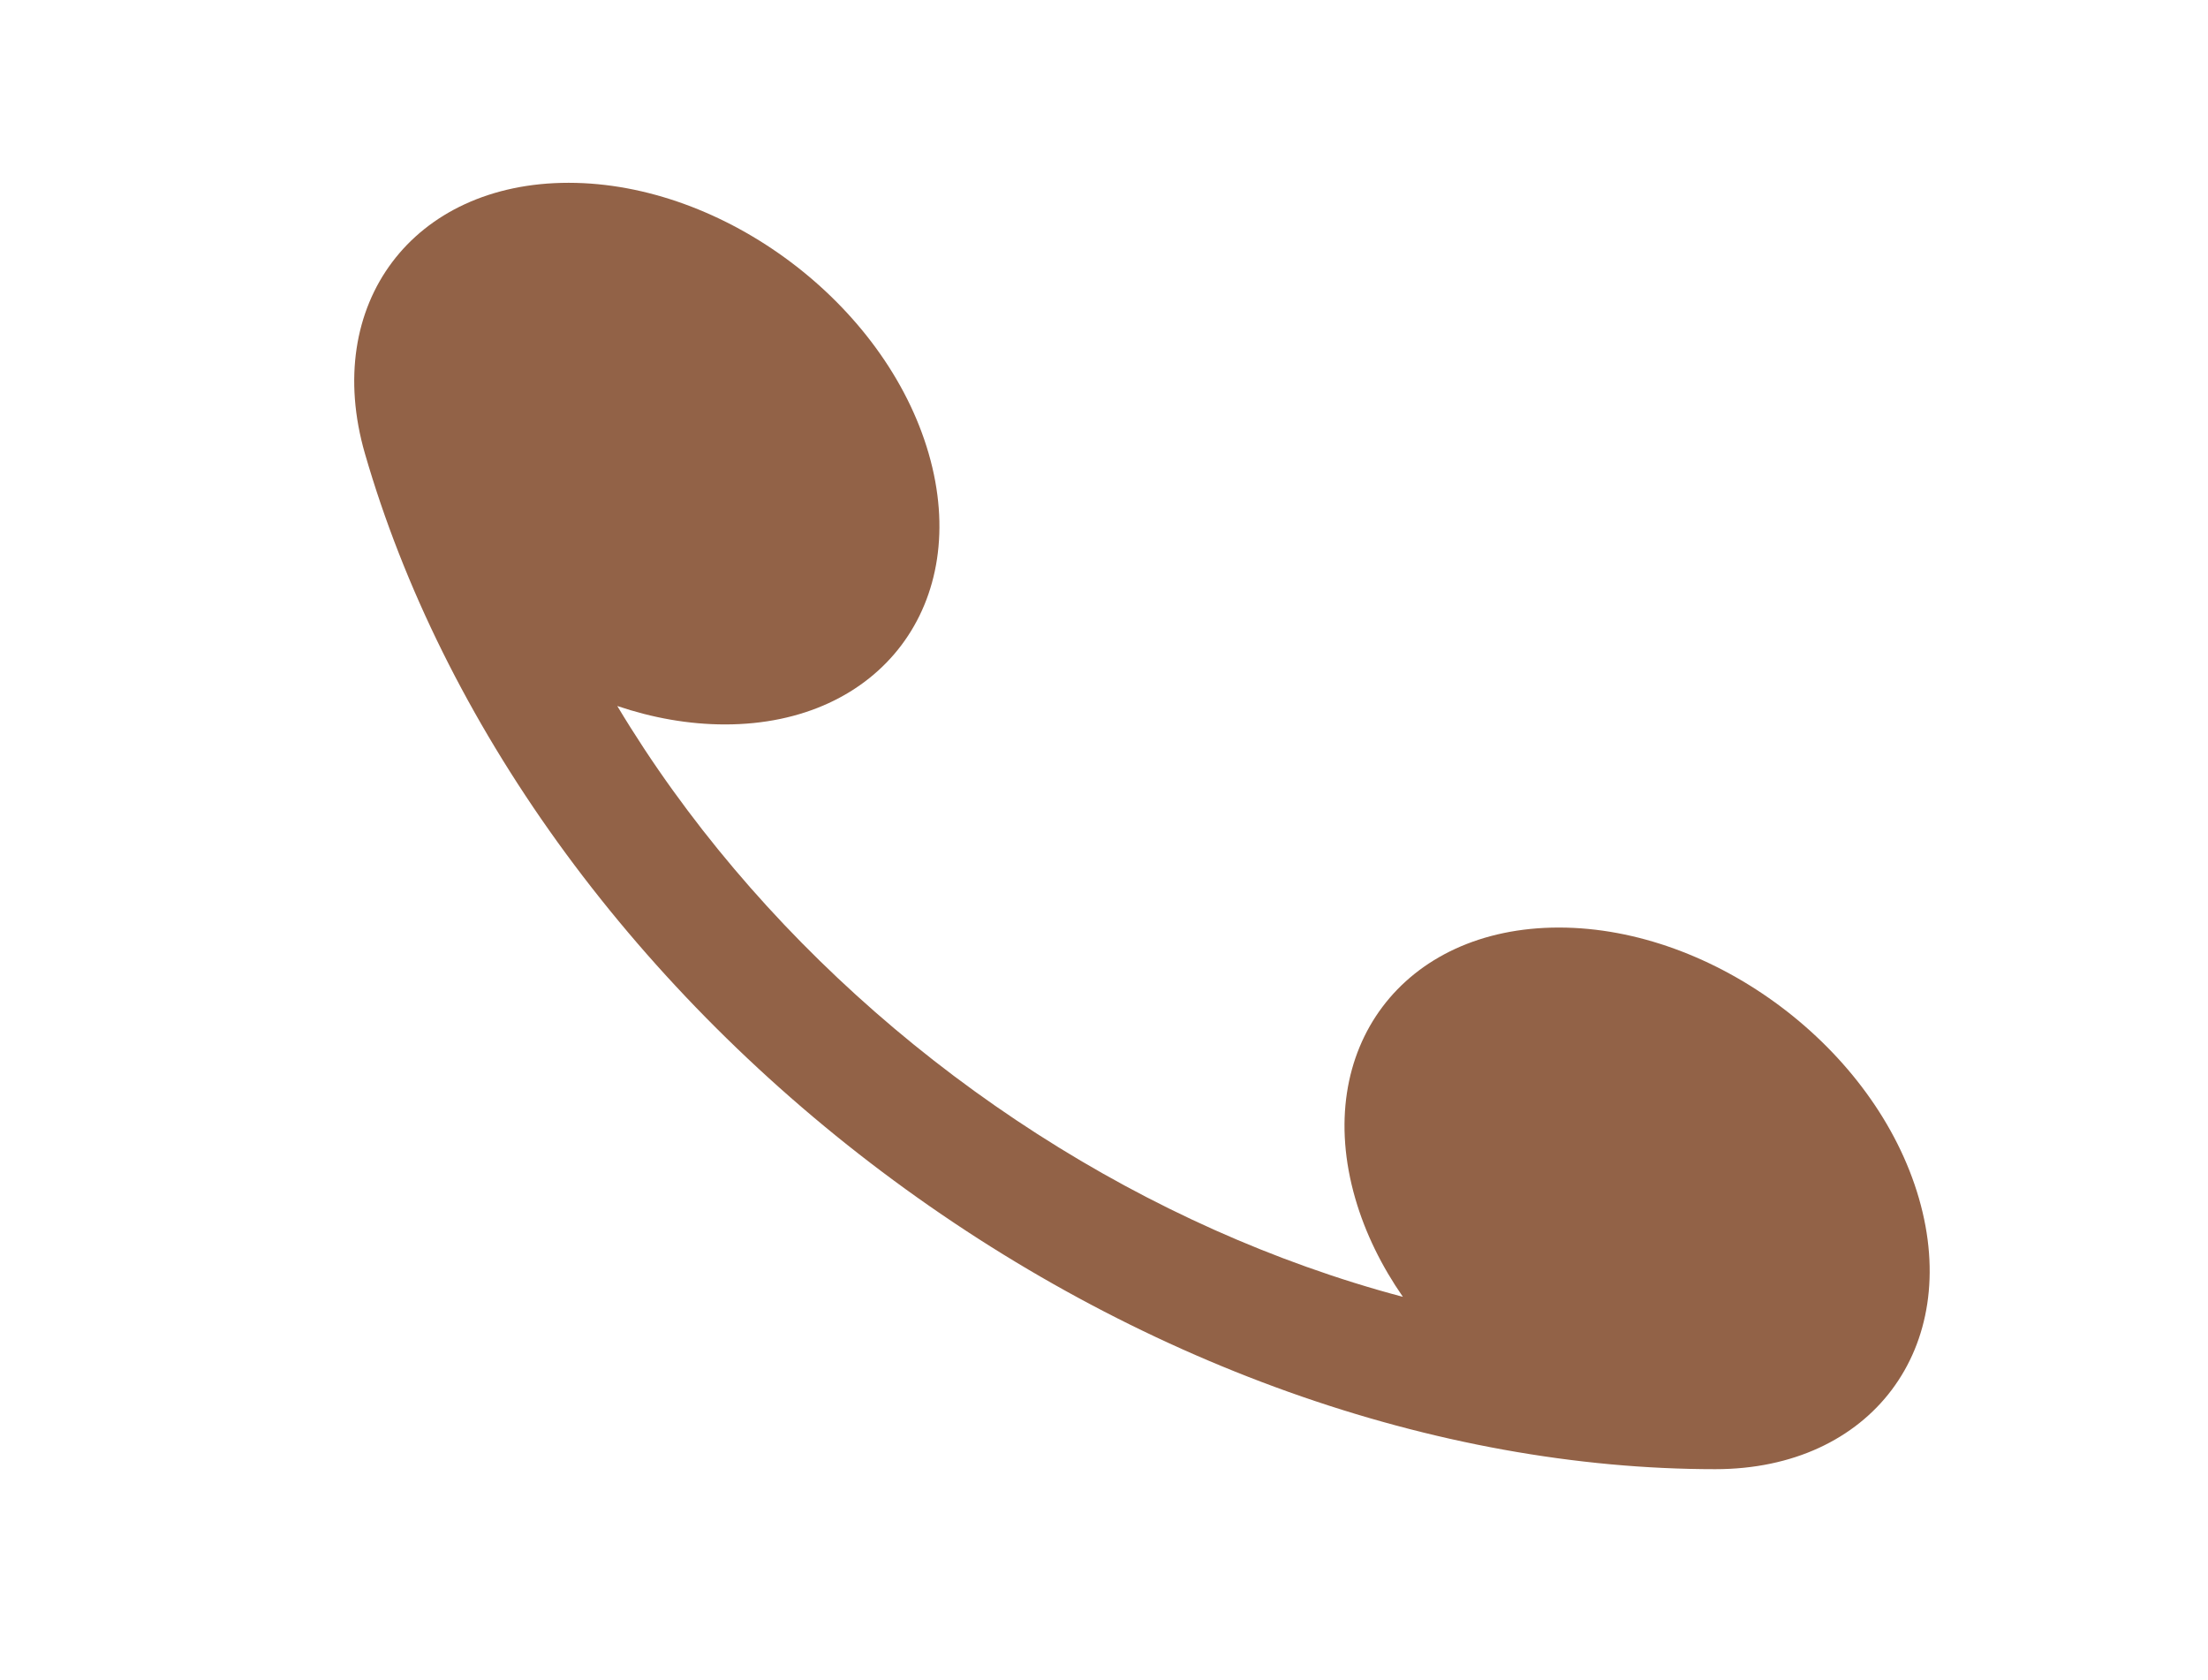 <svg width="46" height="35" viewBox="0 0 46 35" fill="none" xmlns="http://www.w3.org/2000/svg">
<path d="M7.603 9.45C6.703 6.334 8.603 3.808 11.846 3.808C15.089 3.808 18.448 6.334 19.348 9.45C20.248 12.565 18.349 15.091 15.105 15.091C14.352 15.091 13.593 14.955 12.86 14.707C13.217 15.302 13.604 15.89 14.019 16.466C15.621 18.691 17.611 20.712 19.875 22.415C22.139 24.117 24.633 25.468 27.215 26.389C27.884 26.628 28.555 26.837 29.227 27.015C28.785 26.379 28.443 25.687 28.234 24.964C27.334 21.848 29.233 19.322 32.476 19.322C35.719 19.322 39.078 21.848 39.978 24.964C40.879 28.08 38.979 30.605 35.736 30.605C32.844 30.605 29.823 30.058 26.844 28.995C23.865 27.932 20.987 26.373 18.375 24.409C15.762 22.445 13.467 20.112 11.618 17.546C9.77 14.979 8.406 12.228 7.603 9.45Z" fill="#926247"/>
</svg>
